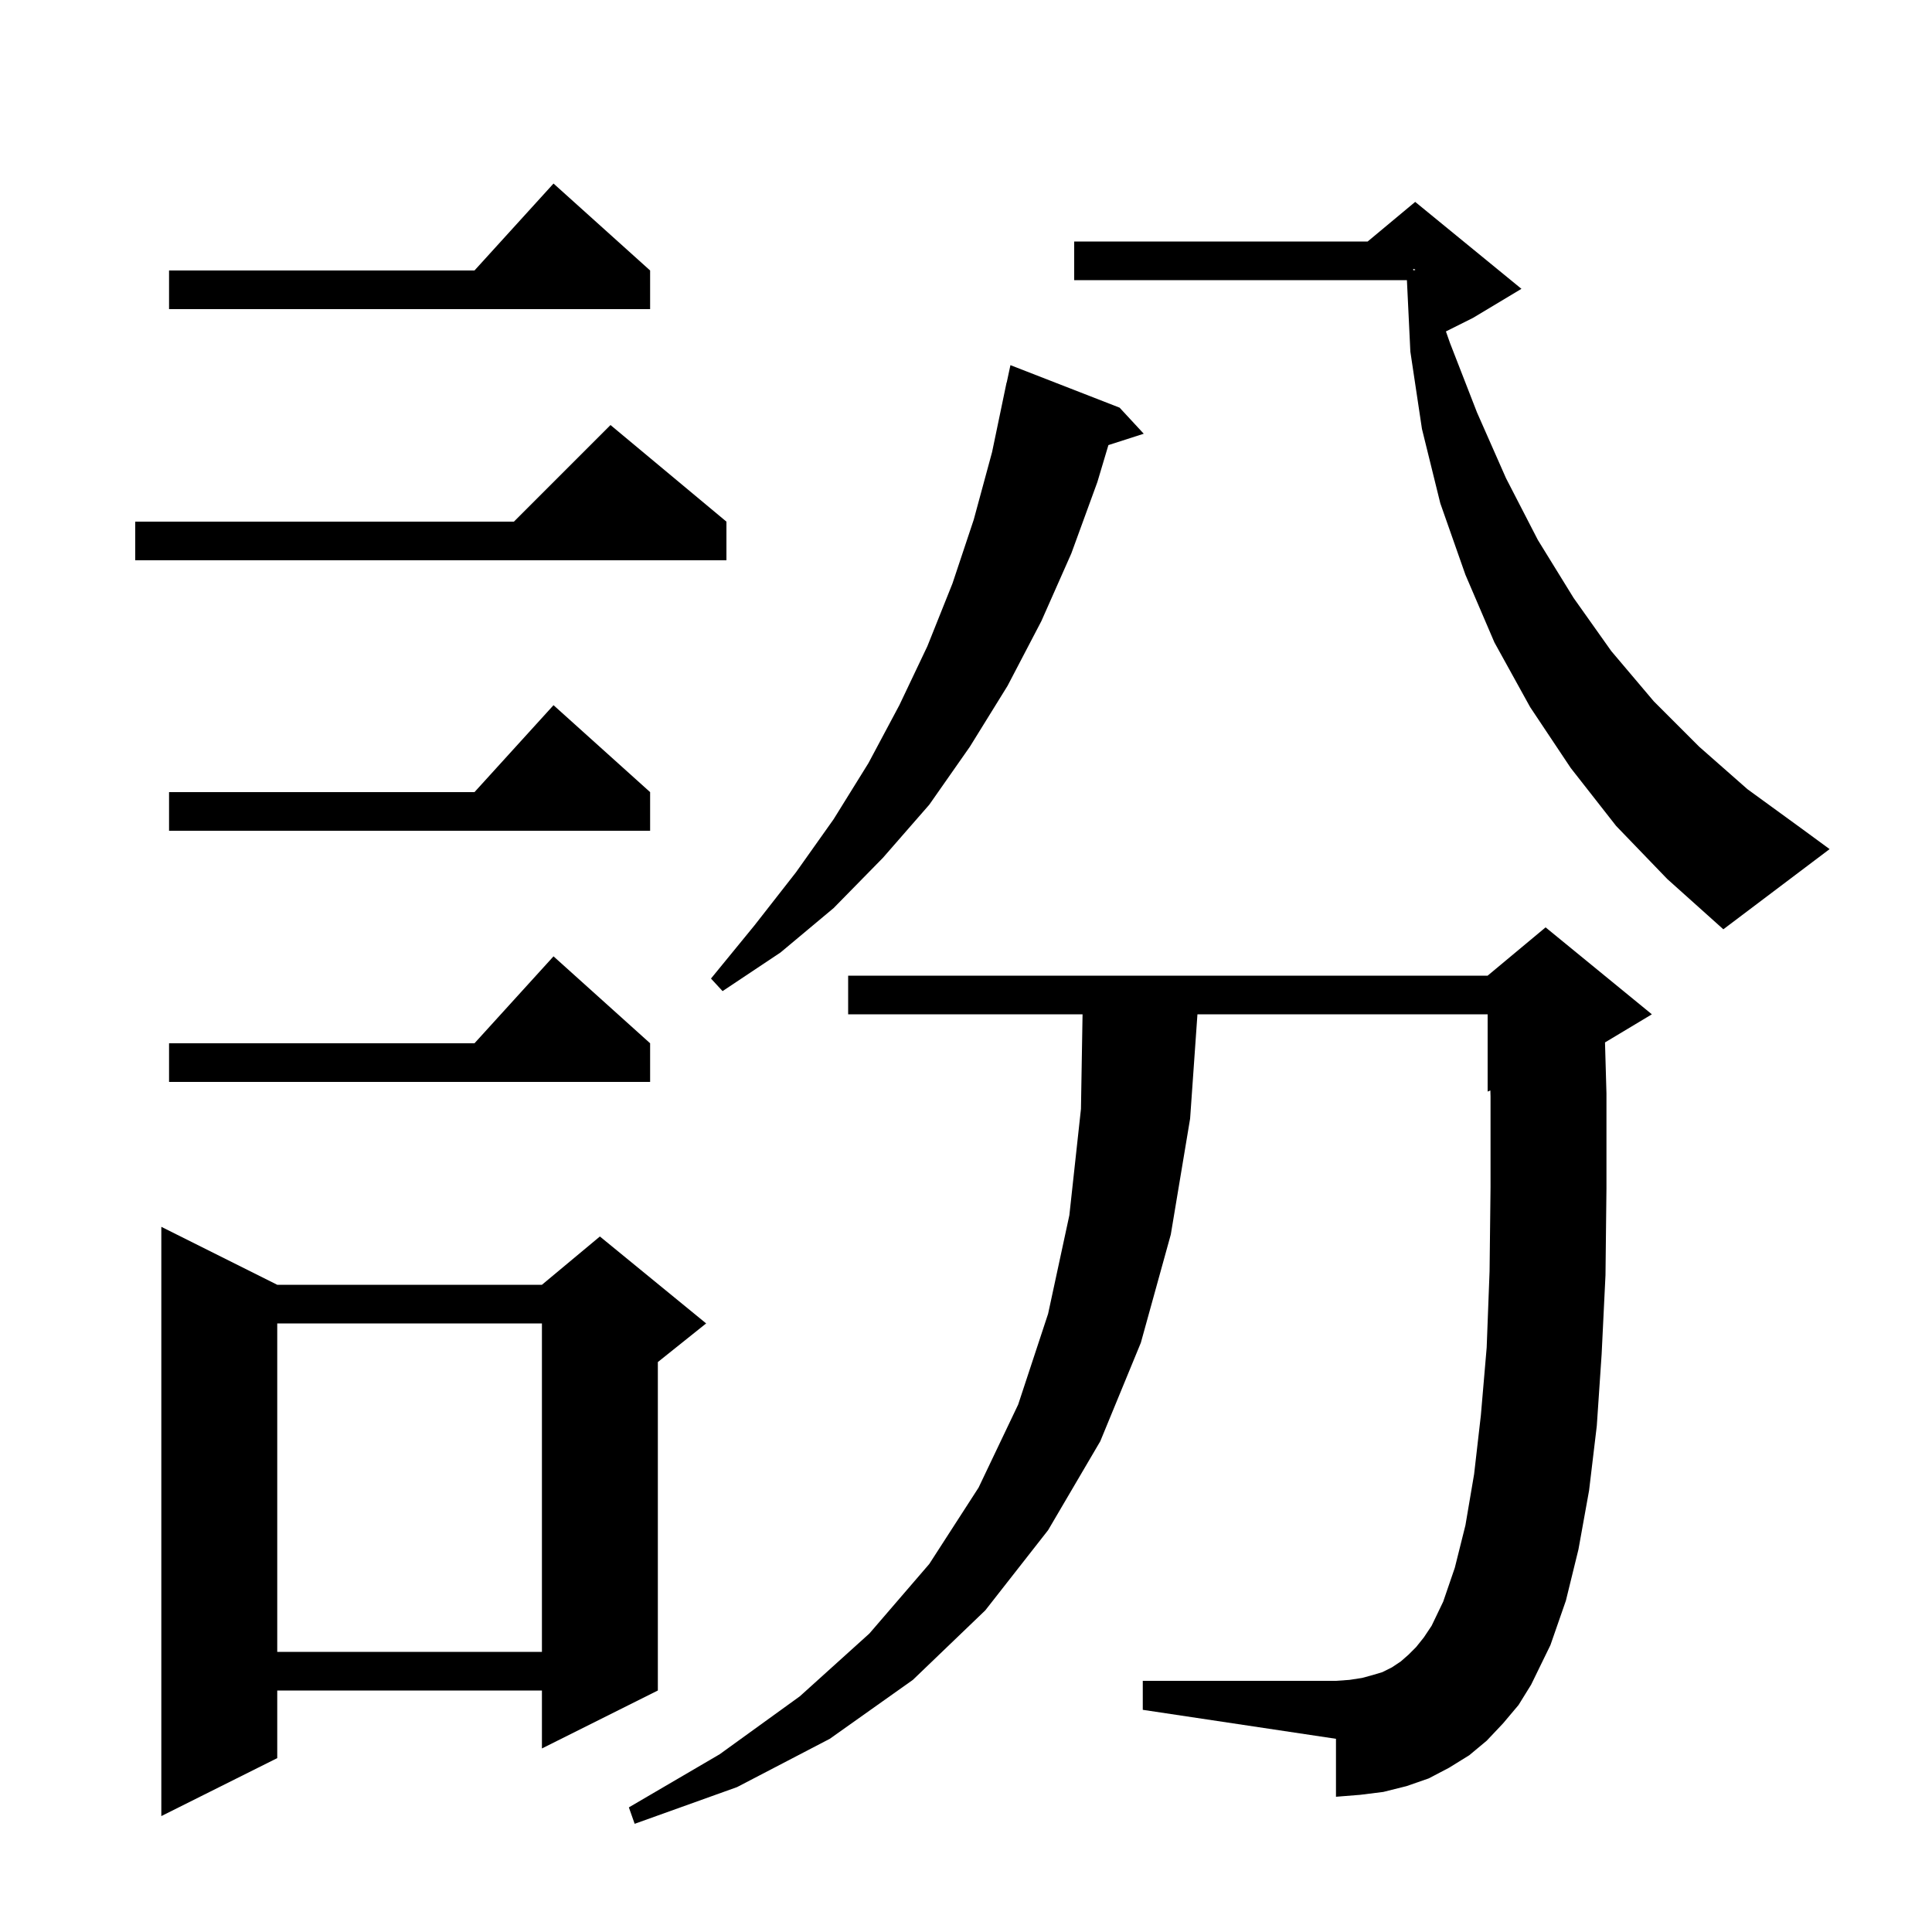 <svg xmlns="http://www.w3.org/2000/svg" xmlns:xlink="http://www.w3.org/1999/xlink" version="1.1" baseProfile="full" viewBox="0 0 200 200" width="200" height="200">
<g fill="black">
<path d="M 155.6 178.4 L 153.9 180.2 L 152.1 181.7 L 150.0 183.0 L 147.9 184.1 L 145.6 184.9 L 143.2 185.5 L 140.8 185.8 L 138.3 186.0 L 138.3 180.0 L 118.3 177.0 L 118.3 174.0 L 138.3 174.0 L 139.7 173.9 L 141.0 173.7 L 142.1 173.4 L 143.1 173.1 L 144.1 172.6 L 145.0 172.0 L 145.8 171.3 L 146.6 170.5 L 147.4 169.5 L 148.2 168.3 L 149.4 165.8 L 150.6 162.3 L 151.7 157.9 L 152.6 152.6 L 153.3 146.5 L 153.9 139.5 L 154.2 131.6 L 154.3 122.9 L 154.3 113.5 L 154.282 112.882 L 154.0 113.0 L 154.0 105.0 L 123.959 105.0 L 123.2 115.8 L 121.2 127.8 L 118.1 139.0 L 113.9 149.2 L 108.5 158.4 L 102.0 166.7 L 94.5 173.9 L 85.9 180.0 L 76.3 185.0 L 65.7 188.8 L 65.1 187.1 L 74.5 181.6 L 82.8 175.6 L 90.0 169.1 L 96.2 161.9 L 101.3 154.0 L 105.4 145.4 L 108.5 136.0 L 110.7 125.8 L 111.9 114.8 L 112.066 105.0 L 87.8 105.0 L 87.8 101.0 L 154.0 101.0 L 160.0 96.0 L 171.0 105.0 L 166.149 107.911 L 166.3 113.2 L 166.3 123.0 L 166.2 132.0 L 165.8 140.2 L 165.3 147.6 L 164.5 154.3 L 163.4 160.4 L 162.1 165.7 L 160.5 170.3 L 158.5 174.4 L 157.2 176.5 Z M 28.7 133.0 L 56.1 133.0 L 62.1 128.0 L 73.1 137.0 L 68.1 141.0 L 68.1 175.0 L 56.1 181.0 L 56.1 175.0 L 28.7 175.0 L 28.7 182.0 L 16.7 188.0 L 16.7 127.0 Z M 28.7 137.0 L 28.7 171.0 L 56.1 171.0 L 56.1 137.0 Z M 67.3 108.0 L 67.3 112.0 L 17.5 112.0 L 17.5 108.0 L 49.118 108.0 L 57.3 99.0 Z M 115.9 42.2 L 118.4 44.9 L 114.742 46.076 L 113.6 49.9 L 110.9 57.3 L 107.8 64.3 L 104.3 71.0 L 100.4 77.3 L 96.2 83.3 L 91.4 88.8 L 86.3 94.0 L 80.8 98.6 L 74.8 102.6 L 73.6 101.3 L 78.1 95.8 L 82.4 90.3 L 86.3 84.8 L 89.9 79.0 L 93.1 73.0 L 96.0 66.9 L 98.6 60.4 L 100.8 53.8 L 102.7 46.8 L 104.2 39.6 L 104.214 39.603 L 104.6 37.8 Z M 167.3 85.5 L 162.6 79.5 L 158.4 73.2 L 154.7 66.5 L 151.7 59.5 L 149.1 52.1 L 147.2 44.4 L 146.0 36.4 L 145.643 29.0 L 111.2 29.0 L 111.2 25.0 L 141.58 25.0 L 146.5 20.9 L 157.5 29.9 L 152.5 32.9 L 149.682 34.309 L 150.1 35.5 L 152.9 42.7 L 155.9 49.5 L 159.2 55.9 L 162.9 61.9 L 166.8 67.4 L 171.2 72.6 L 175.9 77.3 L 180.9 81.7 L 186.4 85.7 L 189.4 87.9 L 178.4 96.2 L 172.6 91.0 Z M 67.3 82.0 L 67.3 86.0 L 17.5 86.0 L 17.5 82.0 L 49.118 82.0 L 57.3 73.0 Z M 75.2 54.0 L 75.2 58.0 L 14.0 58.0 L 14.0 54.0 L 53.2 54.0 L 63.2 44.0 Z M 67.3 28.0 L 67.3 32.0 L 17.5 32.0 L 17.5 28.0 L 49.118 28.0 L 57.3 19.0 Z M 146.3 27.983 L 146.5 27.95 L 146.5 27.9 L 146.3 27.833 Z " />
</g>
</svg>
